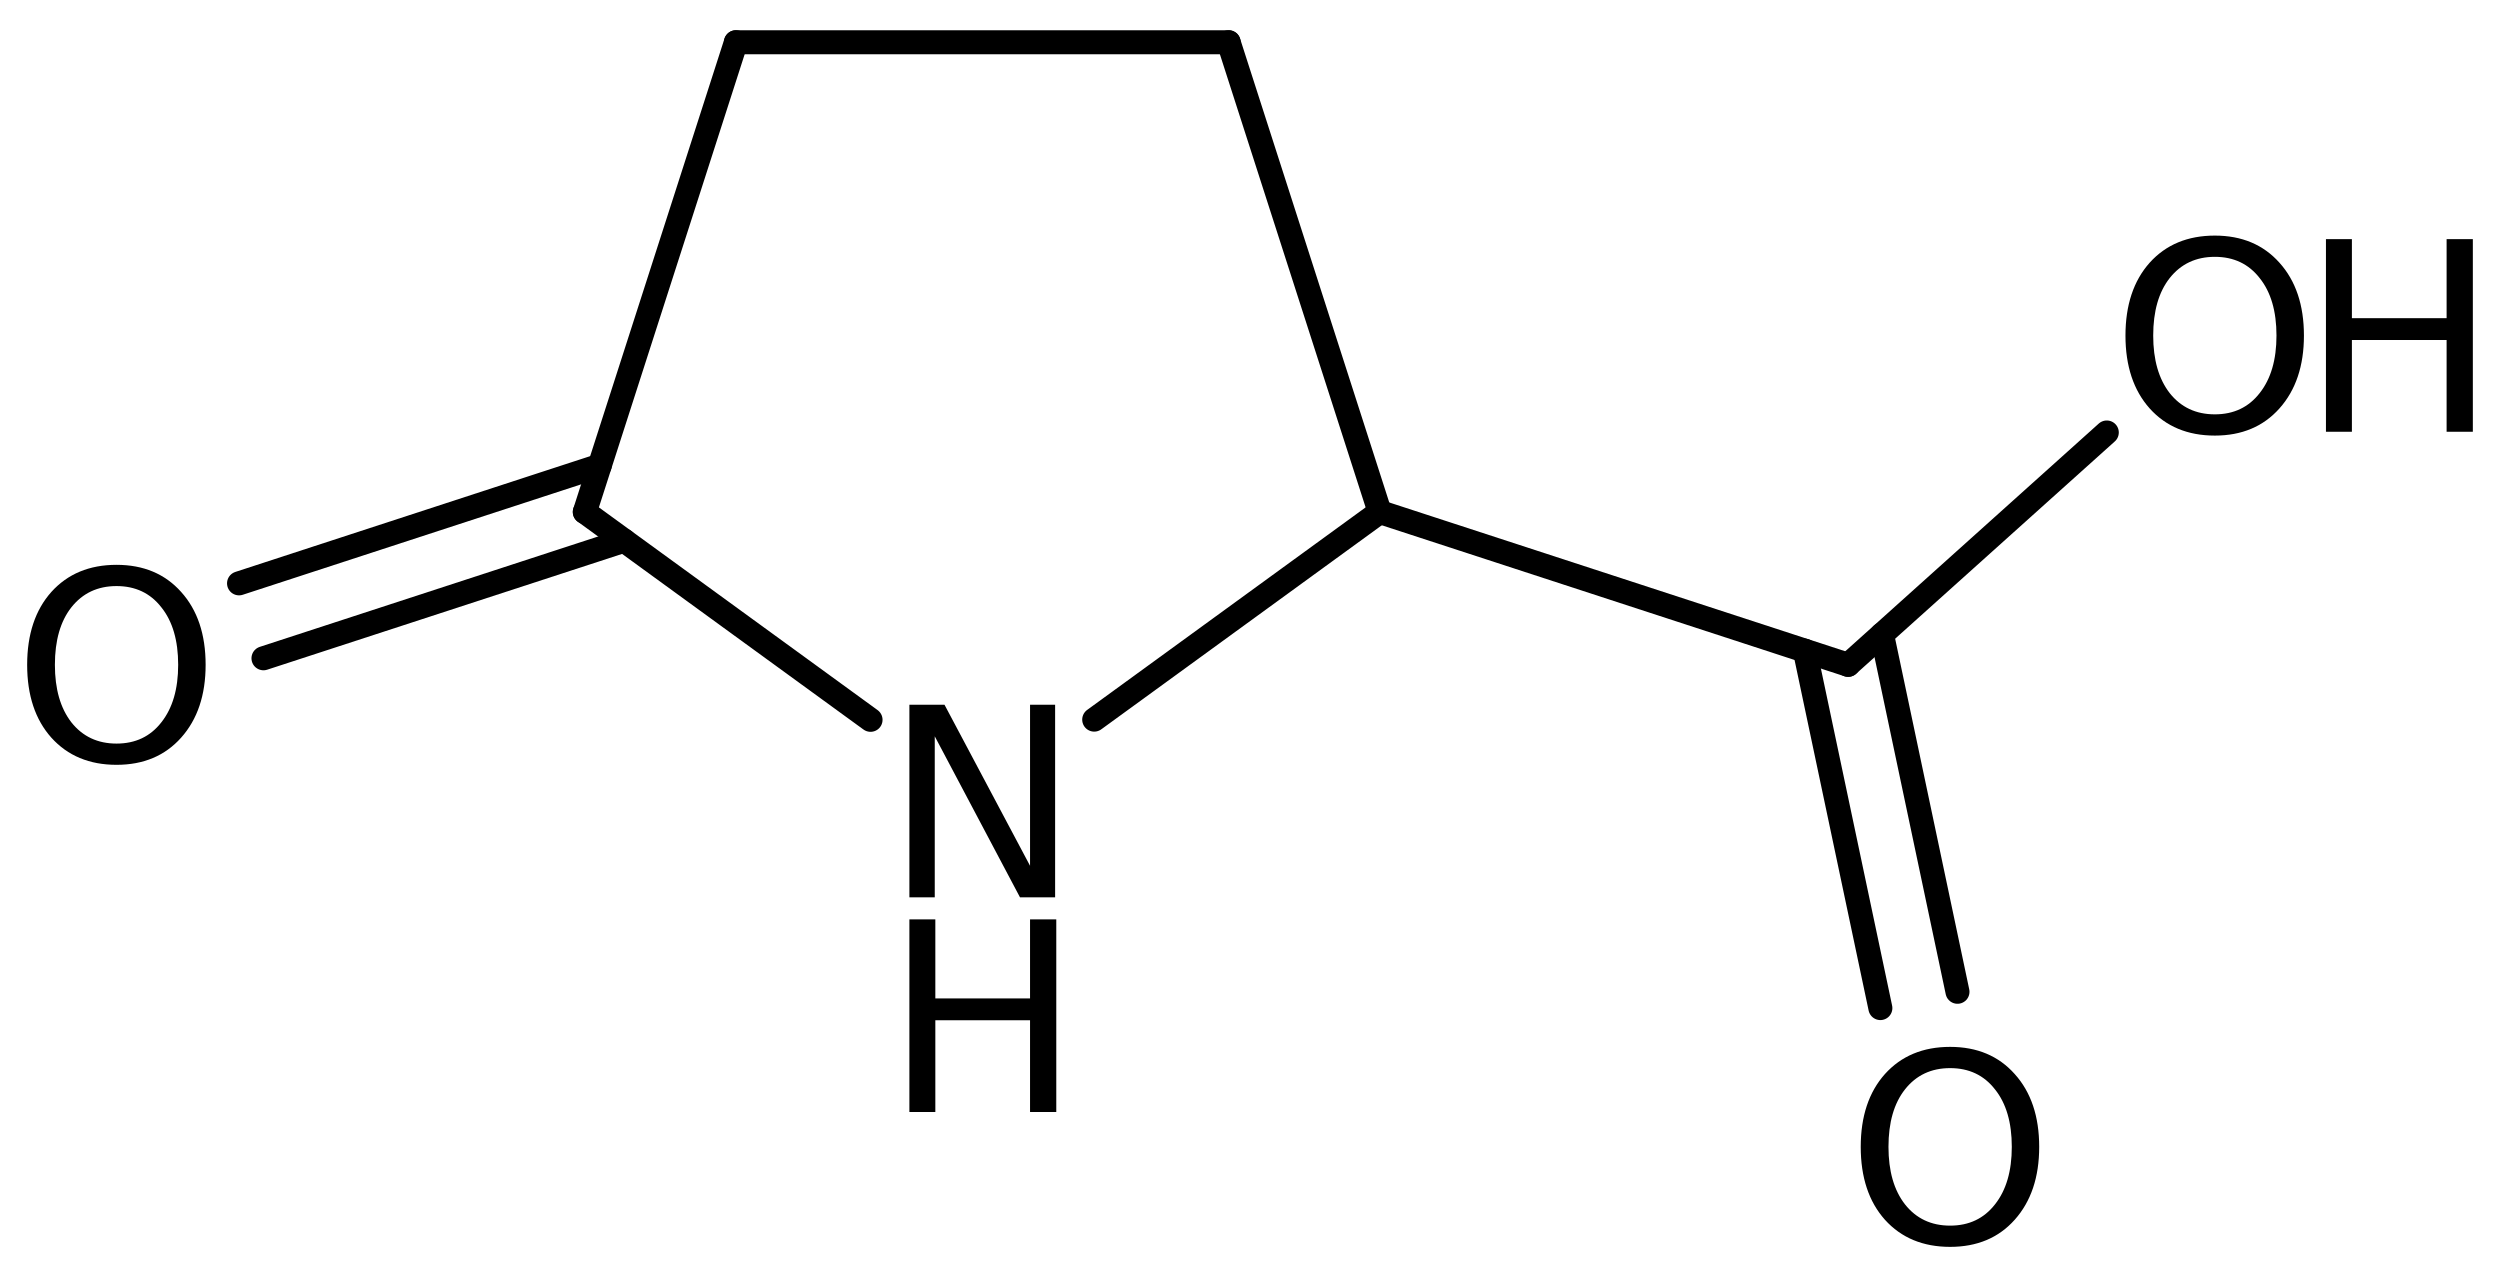 <?xml version='1.0' encoding='UTF-8'?>
<!DOCTYPE svg PUBLIC "-//W3C//DTD SVG 1.1//EN" "http://www.w3.org/Graphics/SVG/1.1/DTD/svg11.dtd">
<svg version='1.2' xmlns='http://www.w3.org/2000/svg' xmlns:xlink='http://www.w3.org/1999/xlink' width='51.551mm' height='26.271mm' viewBox='0 0 51.551 26.271'>
  <desc>Generated by the Chemistry Development Kit (http://github.com/cdk)</desc>
  <g stroke-linecap='round' stroke-linejoin='round' stroke='#000000' stroke-width='.495' fill='#000000'>
    <rect x='.0' y='.0' width='52.0' height='27.0' fill='#FFFFFF' stroke='none'/>
    <g id='mol1' class='mol'>
      <line id='mol1bnd1' class='bond' x1='25.335' y1='.871' x2='15.175' y2='.871'/>
      <line id='mol1bnd2' class='bond' x1='15.175' y1='.871' x2='12.059' y2='10.557'/>
      <g id='mol1bnd3' class='bond'>
        <line x1='12.87' y1='11.148' x2='5.433' y2='13.574'/>
        <line x1='12.366' y1='9.602' x2='4.929' y2='12.029'/>
      </g>
      <line id='mol1bnd4' class='bond' x1='12.059' y1='10.557' x2='17.951' y2='14.843'/>
      <line id='mol1bnd5' class='bond' x1='22.563' y1='14.839' x2='28.45' y2='10.557'/>
      <line id='mol1bnd6' class='bond' x1='25.335' y1='.871' x2='28.45' y2='10.557'/>
      <line id='mol1bnd7' class='bond' x1='28.45' y1='10.557' x2='38.109' y2='13.709'/>
      <g id='mol1bnd8' class='bond'>
        <line x1='38.807' y1='13.082' x2='40.364' y2='20.451'/>
        <line x1='37.217' y1='13.418' x2='38.774' y2='20.787'/>
      </g>
      <line id='mol1bnd9' class='bond' x1='38.109' y1='13.709' x2='43.443' y2='8.918'/>
      <path id='mol1atm4' class='atom' d='M2.403 12.085q-.584 -.0 -.931 .438q-.34 .432 -.34 1.186q-.0 .748 .34 1.186q.347 .438 .931 .438q.584 -.0 .924 -.438q.347 -.438 .347 -1.186q.0 -.754 -.347 -1.186q-.34 -.438 -.924 -.438zM2.403 11.647q.833 -.0 1.332 .559q.505 .56 .505 1.503q-.0 .936 -.505 1.502q-.499 .56 -1.332 .56q-.839 -.0 -1.344 -.56q-.499 -.559 -.499 -1.502q-.0 -.943 .499 -1.503q.505 -.559 1.344 -.559z' stroke='none'/>
      <g id='mol1atm5' class='atom'>
        <path d='M18.752 14.532h.724l1.764 3.321v-3.321h.517v3.972h-.724l-1.758 -3.321v3.321h-.523v-3.972z' stroke='none'/>
        <path d='M18.752 18.958h.535v1.63h1.953v-1.63h.541v3.972h-.541v-1.892h-1.953v1.892h-.535v-3.972z' stroke='none'/>
      </g>
      <path id='mol1atm8' class='atom' d='M40.212 22.025q-.584 .0 -.93 .438q-.341 .432 -.341 1.186q.0 .749 .341 1.186q.346 .438 .93 .438q.584 .0 .925 -.438q.347 -.437 .347 -1.186q-.0 -.754 -.347 -1.186q-.341 -.438 -.925 -.438zM40.212 21.587q.834 .0 1.332 .56q.505 .56 .505 1.502q.0 .937 -.505 1.503q-.498 .559 -1.332 .559q-.839 .0 -1.344 -.559q-.499 -.56 -.499 -1.503q.0 -.942 .499 -1.502q.505 -.56 1.344 -.56z' stroke='none'/>
      <g id='mol1atm9' class='atom'>
        <path d='M45.671 5.296q-.584 -.0 -.931 .438q-.34 .432 -.34 1.186q-.0 .748 .34 1.186q.347 .438 .931 .438q.584 -.0 .924 -.438q.347 -.438 .347 -1.186q.0 -.754 -.347 -1.186q-.34 -.438 -.924 -.438zM45.671 4.858q.833 -.0 1.332 .559q.505 .56 .505 1.503q-.0 .936 -.505 1.502q-.499 .56 -1.332 .56q-.84 -.0 -1.344 -.56q-.499 -.56 -.499 -1.502q-.0 -.943 .499 -1.503q.504 -.559 1.344 -.559z' stroke='none'/>
        <path d='M47.962 4.931h.535v1.63h1.953v-1.63h.541v3.972h-.541v-1.892h-1.953v1.892h-.535v-3.972z' stroke='none'/>
      </g>
    </g>
  </g>
</svg>
